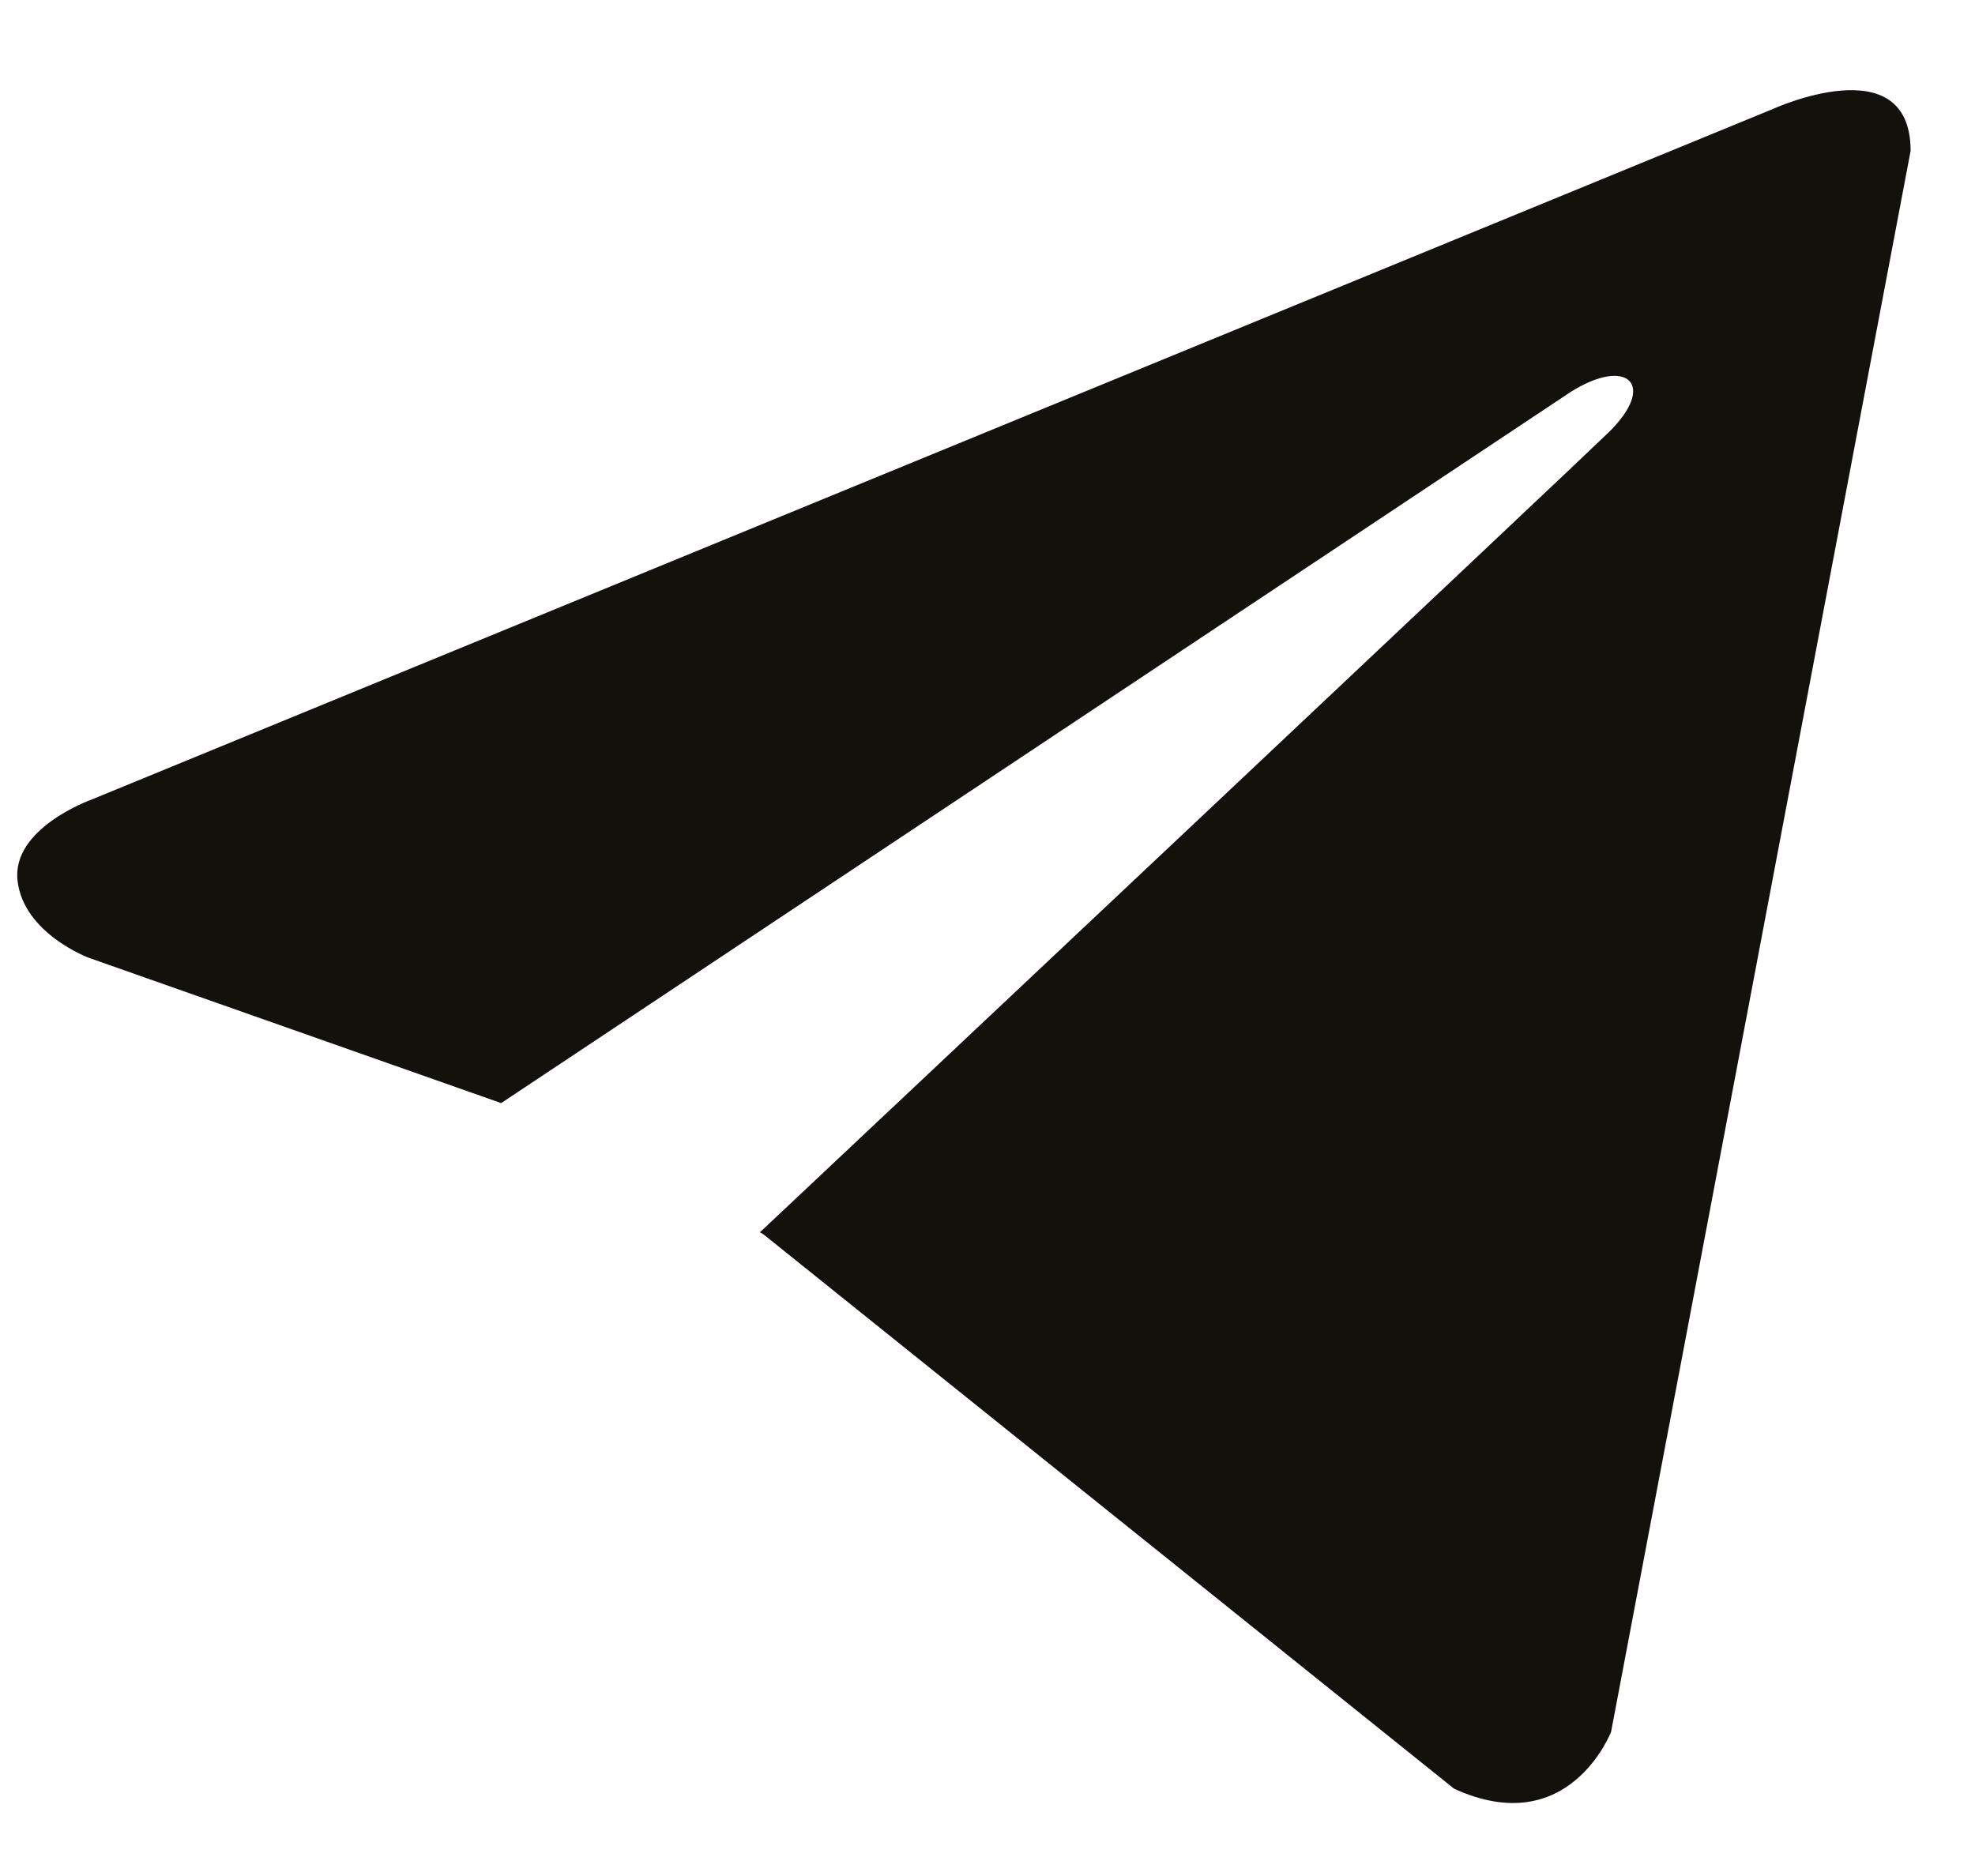 <svg width="20" height="19" viewBox="0 0 20 19" fill="none" xmlns="http://www.w3.org/2000/svg">
<path d="M19.348 1.528L16.315 17.539C16.315 17.539 15.89 18.649 14.725 18.116L7.727 12.498L7.695 12.481C8.64 11.593 15.97 4.692 16.29 4.379C16.786 3.894 16.478 3.606 15.902 3.972L5.075 11.172L0.898 9.7C0.898 9.7 0.241 9.455 0.178 8.923C0.113 8.39 0.92 8.101 0.92 8.101L17.948 1.106C17.948 1.106 19.348 0.462 19.348 1.528Z" fill="#13110C"/>
</svg>

